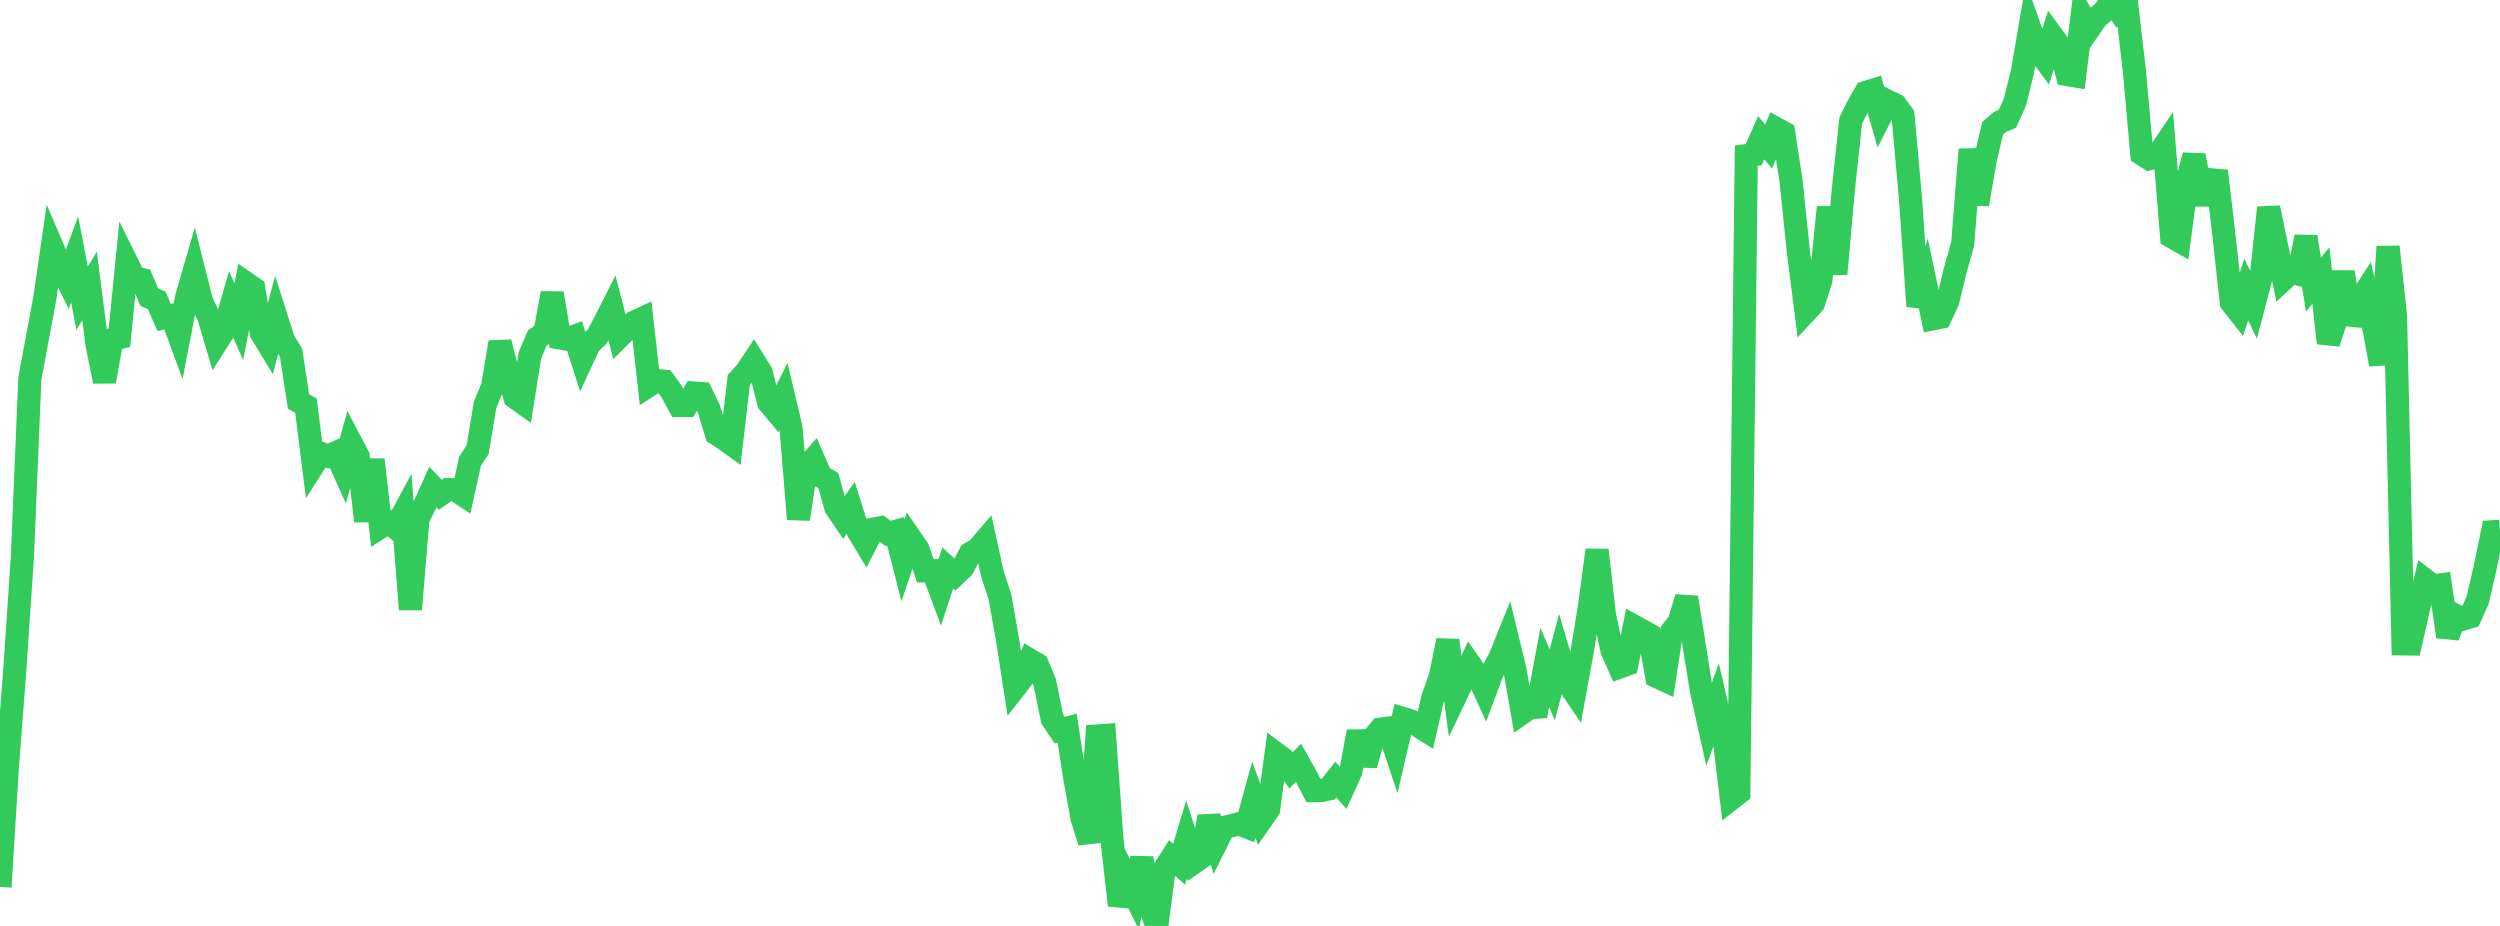 <?xml version="1.0" standalone="no"?>
<!DOCTYPE svg PUBLIC "-//W3C//DTD SVG 1.1//EN" "http://www.w3.org/Graphics/SVG/1.1/DTD/svg11.dtd">

<svg width="135" height="50" viewBox="0 0 135 50" preserveAspectRatio="none" 
  xmlns="http://www.w3.org/2000/svg"
  xmlns:xlink="http://www.w3.org/1999/xlink">


<polyline points="0.0, 47.896 0.403, 41.343 0.806, 36.076 1.209, 30.072 1.612, 20.427 2.015, 18.277 2.418, 16.115 2.821, 13.338 3.224, 14.28 3.627, 15.097 4.03, 14.004 4.433, 16.104 4.836, 15.44 5.239, 18.588 5.642, 20.598 6.045, 18.334 6.448, 18.237 6.851, 14.186 7.254, 15 7.657, 15.093 8.06, 16.045 8.463, 16.223 8.866, 17.146 9.269, 17.046 9.672, 18.147 10.075, 16.066 10.478, 14.674 10.881, 16.266 11.284, 17.135 11.687, 18.499 12.09, 17.865 12.493, 16.464 12.896, 17.373 13.299, 15.296 13.701, 15.572 14.104, 17.969 14.507, 18.629 14.91, 17.122 15.313, 18.385 15.716, 19.039 16.119, 21.678 16.522, 21.909 16.925, 25.112 17.328, 24.482 17.731, 24.63 18.134, 24.448 18.537, 25.347 18.94, 23.884 19.343, 24.652 19.746, 28.137 20.149, 24.824 20.552, 28.458 20.955, 28.195 21.358, 28.508 21.761, 27.758 22.164, 32.909 22.567, 28.016 22.97, 27.201 23.373, 26.302 23.776, 26.716 24.179, 26.437 24.582, 26.45 24.985, 26.714 25.388, 24.889 25.791, 24.289 26.194, 21.861 26.597, 20.882 27.0, 18.484 27.403, 20.054 27.806, 21.458 28.209, 21.744 28.612, 19.198 29.015, 18.246 29.418, 17.978 29.821, 15.837 30.224, 18.248 30.627, 18.317 31.03, 18.162 31.433, 19.423 31.836, 18.556 32.239, 18.191 32.642, 17.423 33.045, 16.63 33.448, 18.18 33.851, 17.775 34.254, 17.393 34.657, 17.207 35.06, 20.807 35.463, 20.546 35.866, 20.586 36.269, 21.15 36.672, 21.897 37.075, 21.901 37.478, 21.225 37.881, 21.253 38.284, 22.093 38.687, 23.428 39.09, 23.689 39.493, 23.977 39.896, 20.516 40.299, 20.08 40.701, 19.474 41.104, 20.12 41.507, 21.733 41.91, 22.214 42.313, 21.413 42.716, 23.114 43.119, 28.034 43.522, 25.271 43.925, 24.807 44.328, 25.725 44.731, 25.951 45.134, 27.407 45.537, 27.999 45.94, 27.419 46.343, 28.695 46.746, 29.362 47.149, 28.574 47.552, 28.498 47.955, 28.804 48.358, 28.694 48.761, 30.27 49.164, 29.063 49.567, 29.649 49.97, 30.825 50.373, 30.816 50.776, 31.893 51.179, 30.674 51.582, 31.042 51.985, 30.66 52.388, 29.889 52.791, 29.654 53.194, 29.183 53.597, 31.018 54.0, 32.237 54.403, 34.522 54.806, 37.13 55.209, 36.612 55.612, 35.642 56.015, 35.881 56.418, 36.849 56.821, 38.833 57.224, 39.427 57.627, 39.32 58.03, 41.968 58.433, 44.182 58.836, 45.473 59.239, 39.744 59.642, 39.714 60.045, 45.33 60.448, 48.893 60.851, 47.478 61.254, 48.293 61.657, 46.338 62.06, 48.794 62.463, 50.0 62.866, 46.947 63.269, 46.315 63.672, 46.664 64.075, 45.325 64.478, 46.573 64.881, 46.292 65.284, 44.095 65.687, 45.487 66.09, 44.681 66.493, 44.595 66.896, 44.48 67.299, 44.64 67.701, 43.178 68.104, 44.28 68.507, 43.699 68.91, 40.698 69.313, 41 69.716, 41.597 70.119, 41.189 70.522, 41.911 70.925, 42.692 71.328, 42.69 71.731, 42.609 72.134, 42.101 72.537, 42.552 72.94, 41.663 73.343, 39.507 73.746, 41.31 74.149, 39.867 74.552, 39.372 74.955, 39.322 75.358, 40.533 75.761, 38.799 76.164, 38.922 76.567, 39.181 76.97, 39.436 77.373, 37.678 77.776, 36.544 78.179, 34.582 78.582, 37.616 78.985, 36.77 79.388, 35.887 79.791, 36.458 80.194, 37.339 80.597, 36.265 81.0, 35.504 81.403, 34.506 81.806, 36.174 82.209, 38.494 82.612, 38.215 83.015, 38.187 83.418, 36.042 83.821, 36.984 84.224, 35.464 84.627, 36.824 85.03, 37.418 85.433, 35.207 85.836, 32.722 86.239, 29.704 86.642, 33.219 87.045, 35.113 87.448, 36.024 87.851, 35.877 88.254, 33.827 88.657, 34.049 89.06, 34.271 89.463, 36.533 89.866, 36.72 90.269, 34.105 90.672, 33.588 91.075, 32.264 91.478, 34.801 91.881, 37.308 92.284, 39.123 92.687, 38.012 93.09, 39.745 93.493, 43.13 93.896, 42.816 94.299, 8.405 94.701, 8.351 95.104, 7.437 95.507, 7.916 95.91, 6.941 96.313, 7.161 96.716, 9.758 97.119, 13.646 97.522, 16.815 97.925, 16.38 98.328, 15.129 98.731, 11.194 99.134, 14.796 99.537, 10.268 99.94, 6.511 100.343, 5.698 100.746, 4.994 101.149, 4.869 101.552, 6.266 101.955, 5.473 102.358, 5.668 102.761, 6.216 103.164, 10.684 103.567, 16.532 103.97, 15.301 104.373, 17.215 104.776, 17.135 105.179, 16.267 105.582, 14.6 105.985, 13.171 106.388, 8.074 106.791, 11.032 107.194, 8.668 107.597, 6.937 108.0, 6.588 108.403, 6.413 108.806, 5.515 109.209, 3.885 109.612, 1.528 110.015, 2.664 110.418, 3.209 110.821, 1.94 111.224, 2.489 111.627, 4.024 112.03, 4.092 112.433, 0.848 112.836, 1.517 113.239, 0.934 113.642, 0.605 114.045, 0.0 114.448, 0.615 114.851, 0.345 115.254, 3.794 115.657, 8.317 116.06, 8.574 116.463, 8.467 116.866, 7.871 117.269, 12.778 117.672, 13.008 118.075, 9.925 118.478, 8.39 118.881, 10.533 119.284, 10.537 119.687, 9.236 120.09, 12.685 120.493, 16.334 120.896, 16.844 121.299, 15.638 121.701, 16.481 122.104, 14.946 122.507, 11.217 122.91, 13.181 123.313, 15.081 123.716, 14.708 124.119, 14.805 124.522, 12.787 124.925, 15.366 125.328, 14.882 125.731, 18.524 126.134, 17.304 126.537, 14.685 126.94, 17.5 127.343, 16.341 127.746, 15.725 128.149, 17.494 128.552, 19.678 128.955, 13.324 129.358, 17.081 129.761, 34.769 130.164, 34.774 130.567, 32.996 130.97, 31.325 131.373, 31.634 131.776, 31.582 132.179, 34.382 132.582, 33.226 132.985, 33.431 133.388, 33.309 133.791, 32.41 134.194, 30.683 134.597, 28.714 135.0, 28.684" fill="none" stroke="#32ca5b" stroke-width="1.25"/>

</svg>
